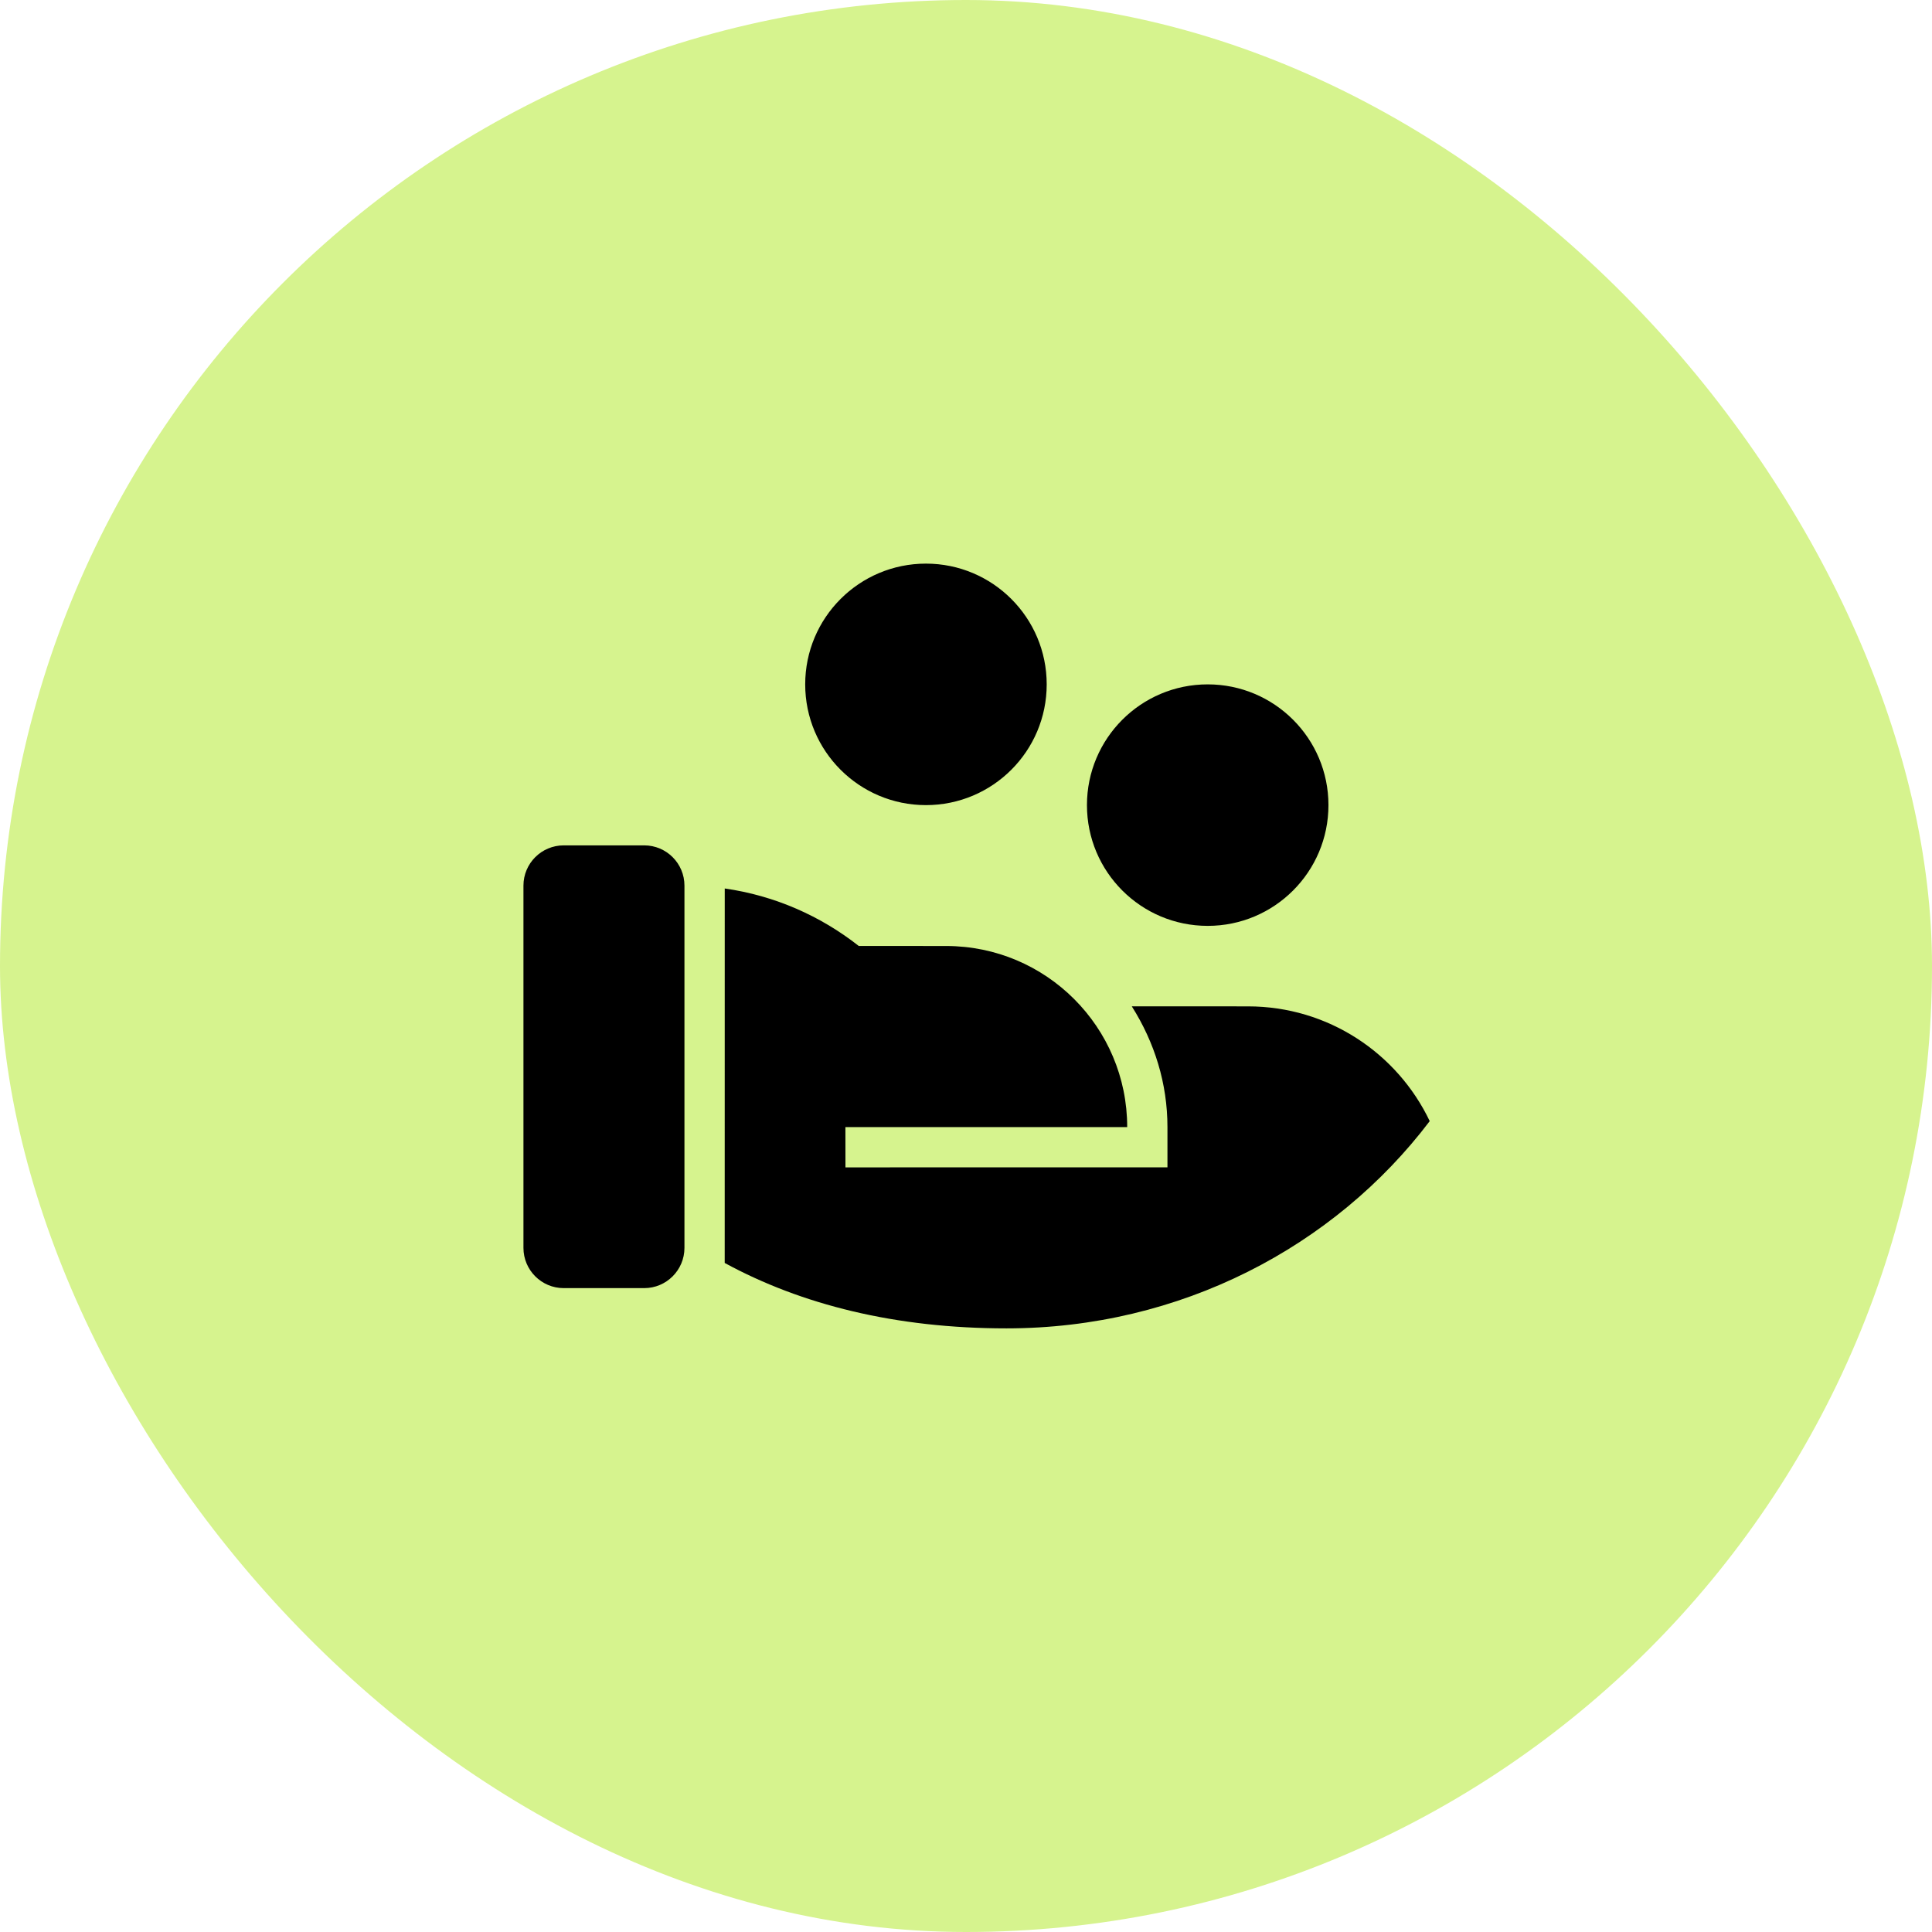 <svg width="48" height="48" viewBox="0 0 48 48" fill="none" xmlns="http://www.w3.org/2000/svg">
<rect width="48" height="48" rx="24" fill="#D6F38E"/>
<path d="M21.335 23.502L23.505 23.503C25.99 23.503 28.005 25.518 28.005 28.003H21.004L21.005 29.003L29.005 29.002V28.003C29.005 26.921 28.687 25.9 28.119 25.002L31.005 25.003C32.997 25.003 34.717 26.168 35.521 27.854C33.156 30.975 29.327 33.003 25.005 33.003C22.244 33.003 19.904 32.412 18.005 31.378L18.006 22.074C19.252 22.252 20.391 22.759 21.335 23.502ZM17.005 31.003C17.005 31.555 16.557 32.003 16.005 32.003H14.005C13.453 32.003 13.005 31.555 13.005 31.003V22.003C13.005 21.451 13.453 21.003 14.005 21.003H16.005C16.557 21.003 17.005 21.451 17.005 22.003V31.003ZM30.005 17.003C31.662 17.003 33.005 18.346 33.005 20.003C33.005 21.66 31.662 23.003 30.005 23.003C28.348 23.003 27.005 21.66 27.005 20.003C27.005 18.346 28.348 17.003 30.005 17.003ZM23.005 14.003C24.662 14.003 26.005 15.346 26.005 17.003C26.005 18.66 24.662 20.003 23.005 20.003C21.348 20.003 20.005 18.66 20.005 17.003C20.005 15.346 21.348 14.003 23.005 14.003Z" fill="black"/>
</svg>

